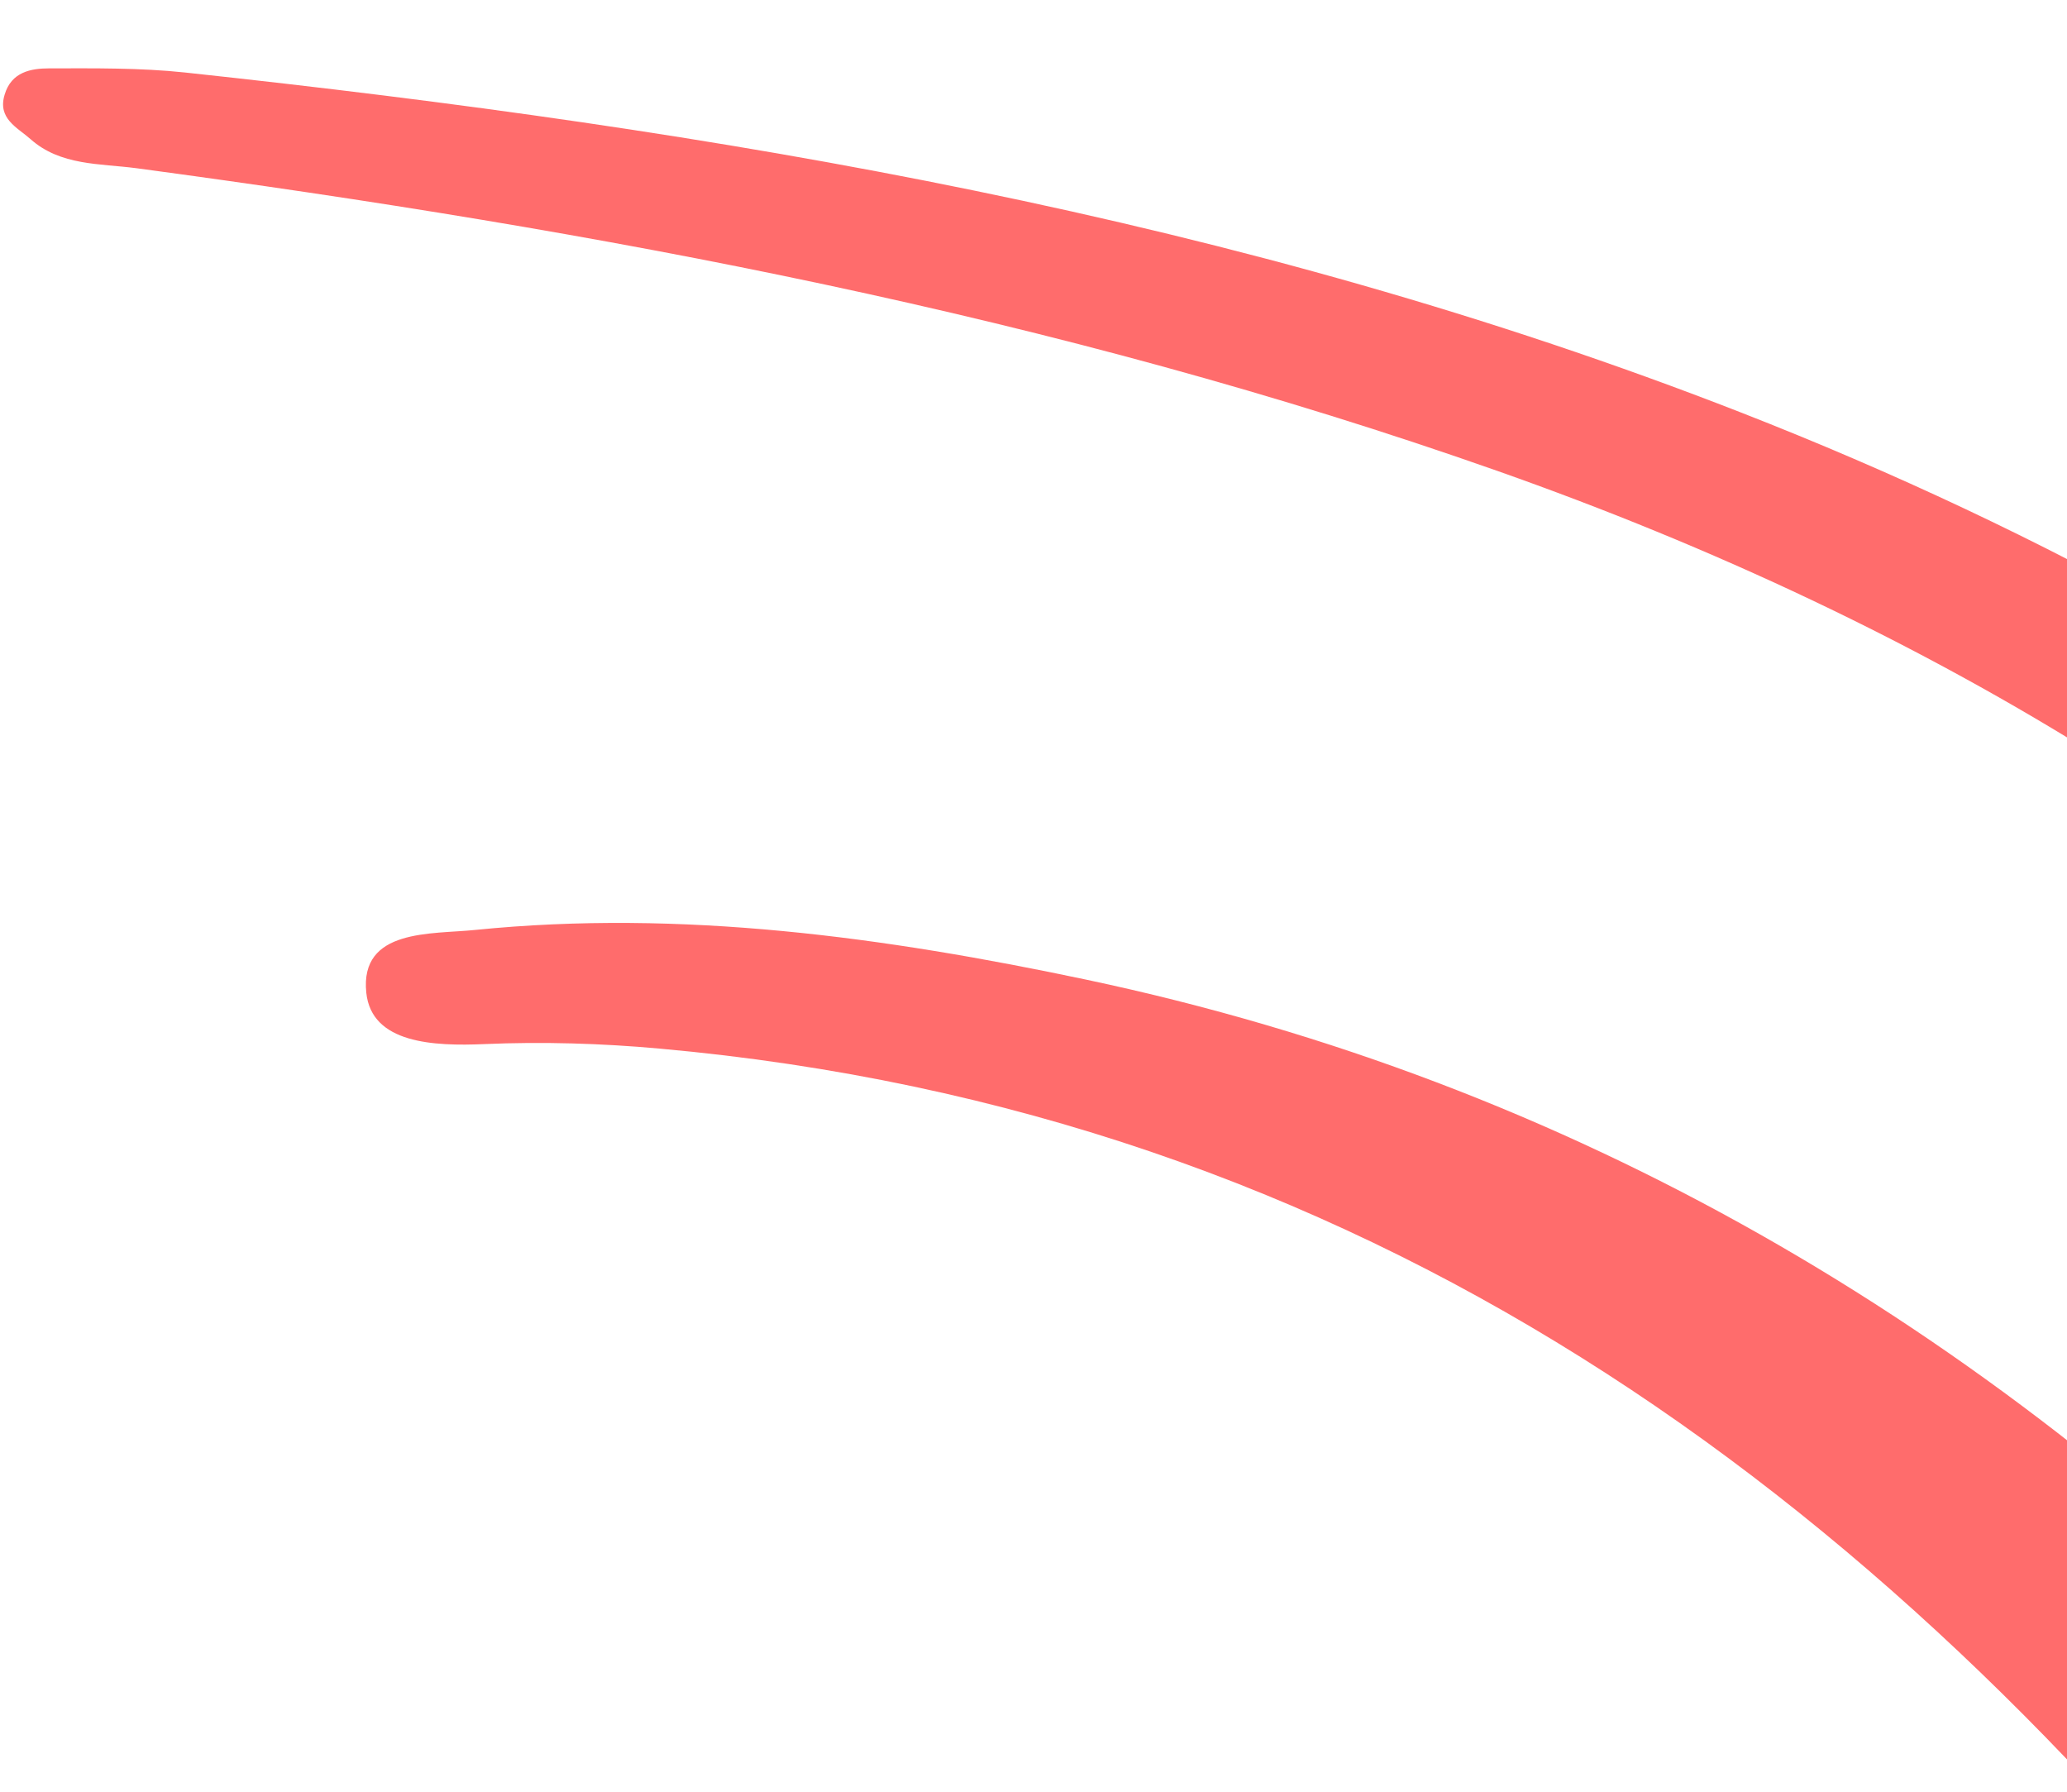 <svg width="120" height="104" viewBox="0 0 120 104" fill="none" xmlns="http://www.w3.org/2000/svg">
<g clip-path="url(#clip0_29335_10468)">
<path d="M187.687 91.214C190.417 95.697 193.35 100.085 195.816 104.725C196.949 106.835 198.624 109.69 195.455 111.597C191.739 113.851 187.995 112.616 185.983 109.352C178.303 96.934 168.764 85.993 158.854 75.323C147.88 63.5 135.788 52.758 122.318 44.237C111.381 37.316 99.363 31.716 86.936 27.336C61.277 18.296 34.754 13.368 7.911 9.763C5.795 9.484 3.51 9.626 1.766 8.071C1.003 7.395 -0.161 6.885 0.272 5.485C0.663 4.176 1.795 3.968 2.862 3.968C5.487 3.966 8.131 3.931 10.738 4.208C41.551 7.522 72.007 12.593 101.066 23.941C136.553 37.797 165.542 60.047 187.687 91.214Z" fill="#FF6C6C"/>
<path d="M143.053 106.356C144.559 109.508 146.993 112.179 147.755 115.75C148.03 117.043 148.328 118.156 147.227 119.143C143.216 122.725 136.402 121.565 133.026 117.249C108.771 86.21 78.887 64.52 38.304 60.867C34.918 60.56 31.504 60.457 28.114 60.604C25.183 60.73 21.57 60.575 21.265 57.621C20.88 53.879 25.064 54.243 27.594 53.977C39.567 52.773 51.368 54.394 63.065 56.864C91.297 62.838 115.07 76.881 135.288 97.196C138.086 100.012 140.452 103.284 143.053 106.356Z" fill="#FF6C6C"/>
</g>
<defs>
<clipPath id="clip0_29335_10468">
<rect width="120" height="104" fill="white"/>
</clipPath>
</defs>
</svg>
